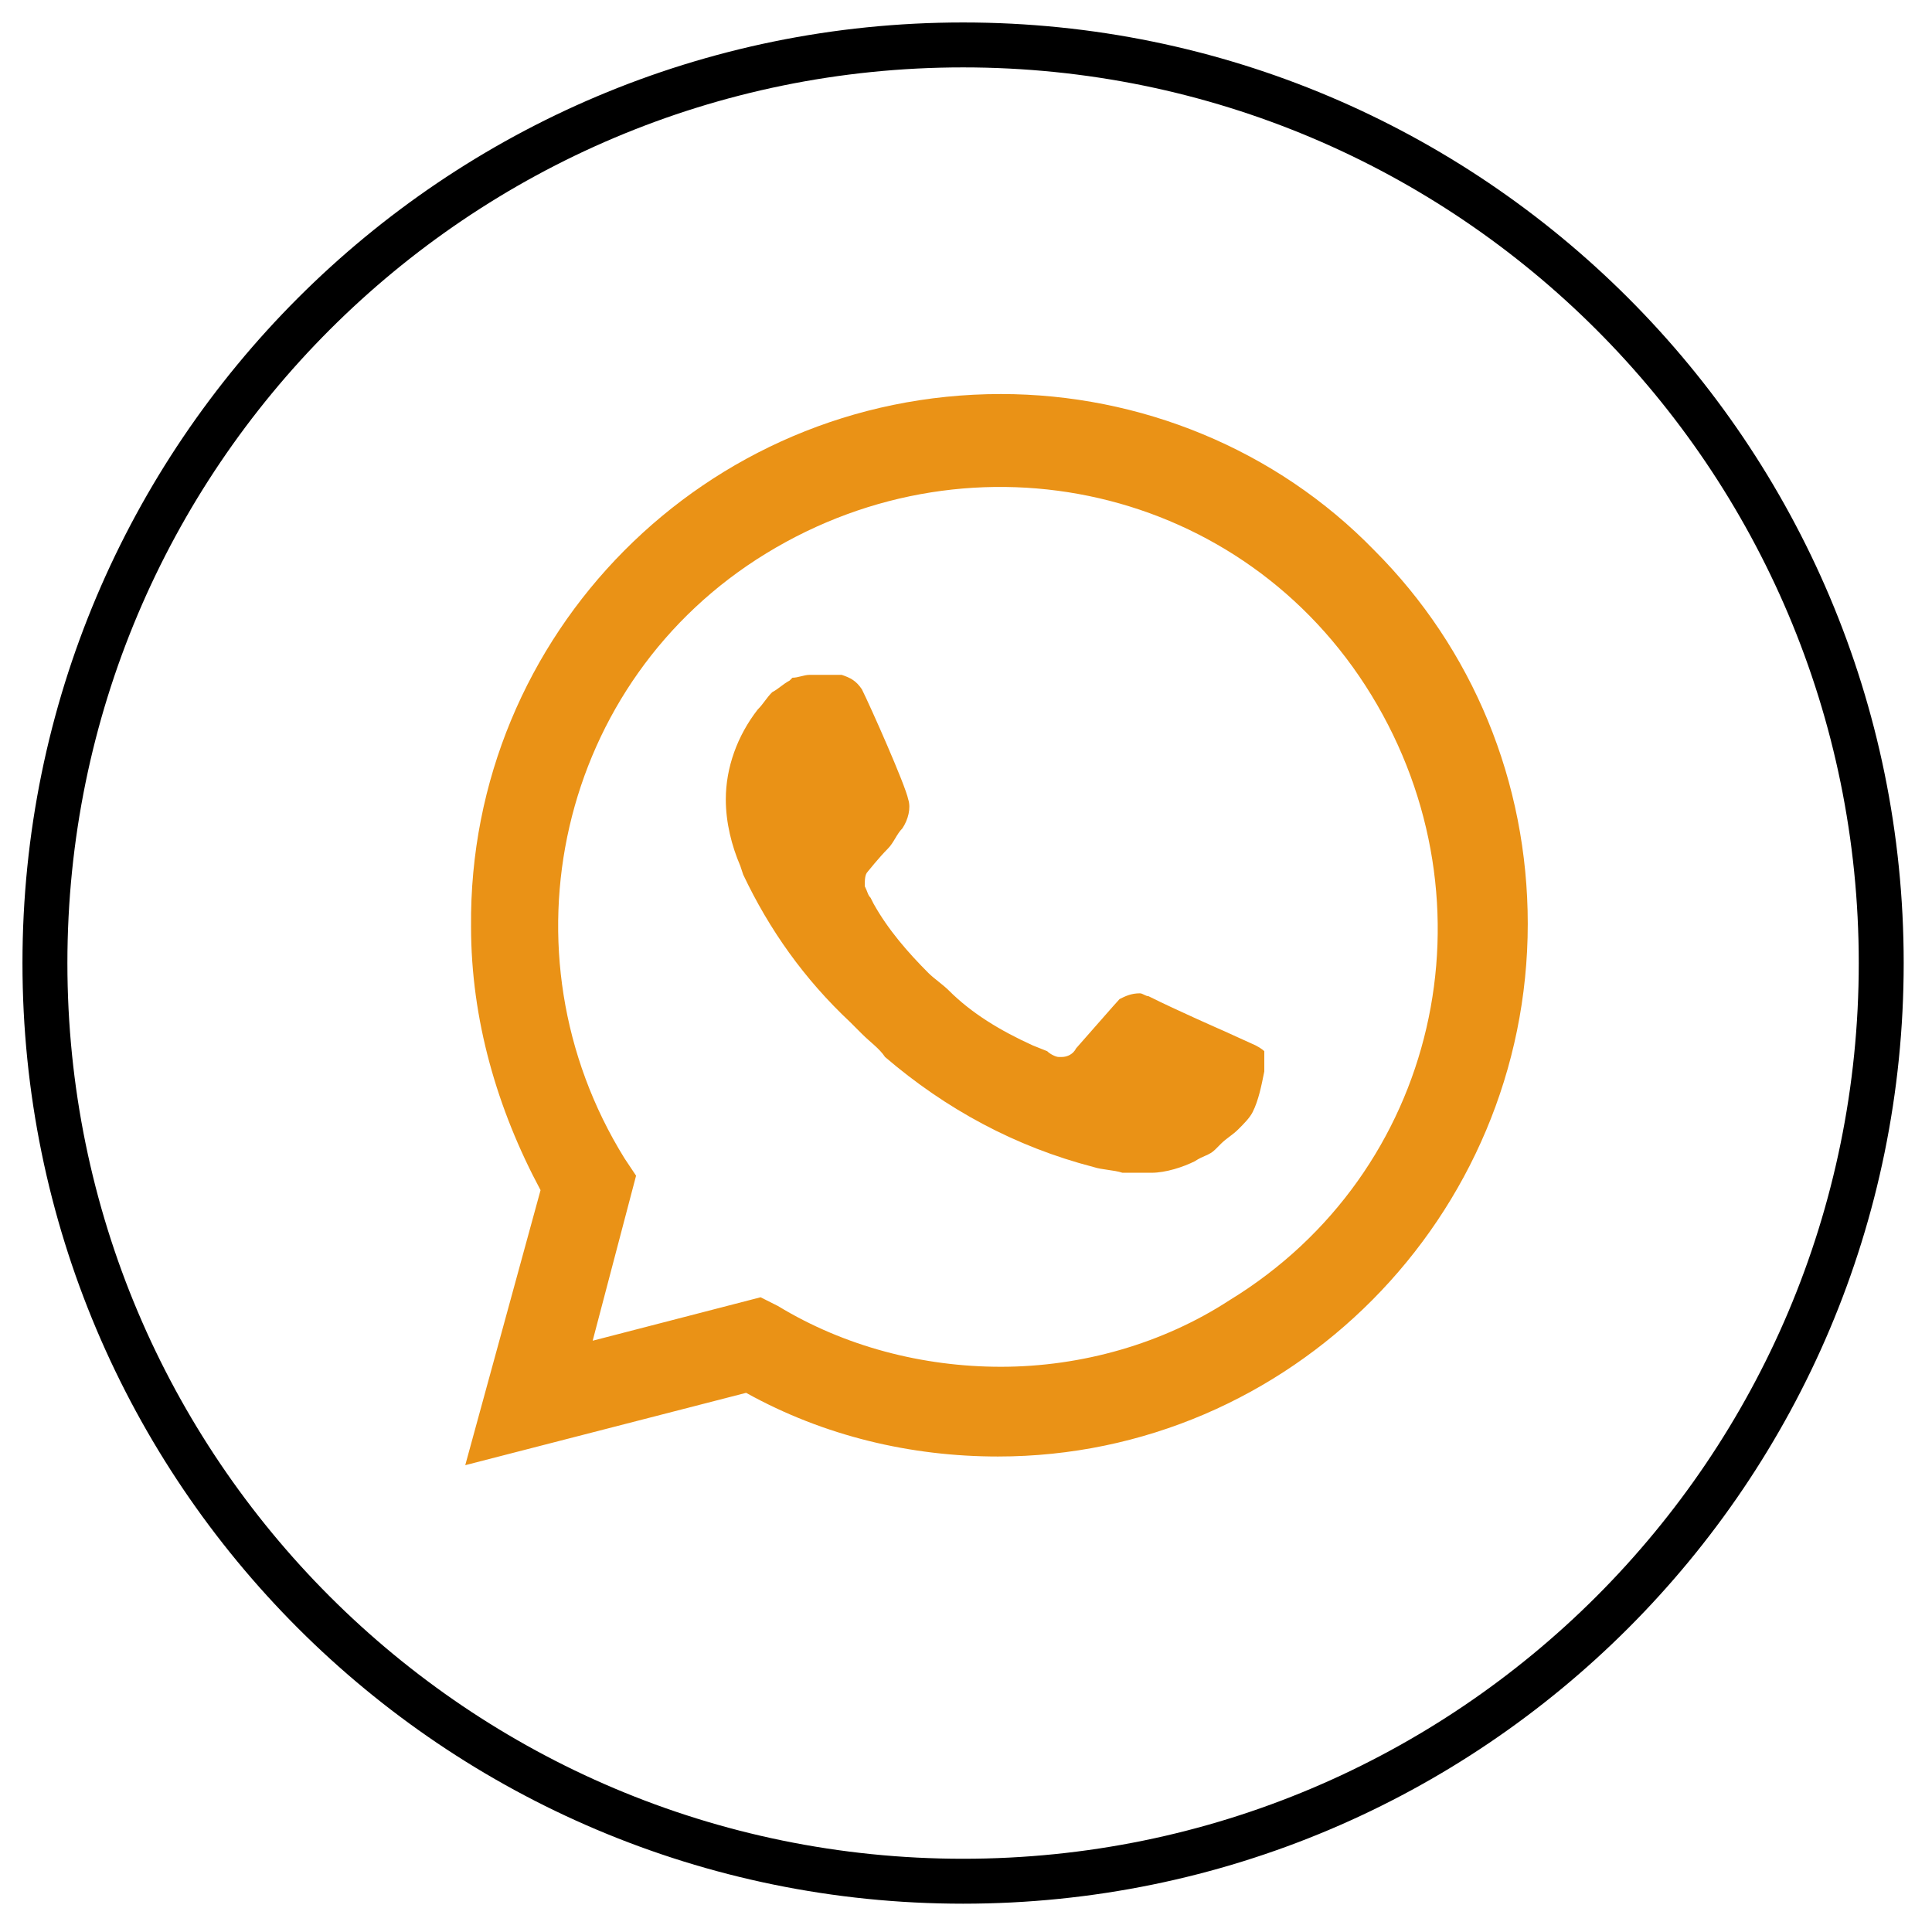 <?xml version="1.0" encoding="UTF-8"?> <svg xmlns="http://www.w3.org/2000/svg" width="43" height="43" viewBox="0 0 43 43" fill="none"><path d="M1 21.435C1 10.149 10.149 1 21.435 1C32.721 1 41.87 10.149 41.87 21.435C41.87 32.721 32.721 41.87 21.435 41.87C10.149 41.87 1 32.721 1 21.435Z" stroke="black"></path><path d="M30.588 12.249C28.397 9.994 25.369 8.77 22.276 8.77C15.704 8.77 10.42 14.118 10.484 20.626C10.484 22.688 11.064 24.685 12.031 26.489L10.355 32.61L16.606 31C18.345 31.966 20.278 32.417 22.211 32.417C28.719 32.417 34.003 27.069 34.003 20.561C34.003 17.404 32.779 14.44 30.588 12.249ZM22.276 30.42C20.536 30.42 18.796 29.969 17.314 29.067L16.928 28.873L13.191 29.84L14.157 26.167L13.899 25.78C11.064 21.206 12.417 15.149 17.057 12.314C21.696 9.479 27.688 10.832 30.523 15.471C33.358 20.11 32.005 26.102 27.366 28.938C25.884 29.904 24.08 30.42 22.276 30.42ZM27.946 23.267L27.237 22.945C27.237 22.945 26.206 22.494 25.562 22.172C25.497 22.172 25.433 22.108 25.369 22.108C25.175 22.108 25.046 22.172 24.918 22.236C24.918 22.236 24.853 22.301 23.951 23.332C23.887 23.461 23.758 23.525 23.629 23.525H23.564C23.5 23.525 23.371 23.461 23.307 23.396L22.985 23.267C22.276 22.945 21.631 22.559 21.116 22.043C20.987 21.914 20.794 21.785 20.665 21.657C20.214 21.206 19.763 20.69 19.441 20.11L19.376 19.981C19.312 19.917 19.312 19.852 19.247 19.724C19.247 19.595 19.247 19.466 19.312 19.401C19.312 19.401 19.57 19.079 19.763 18.886C19.892 18.757 19.956 18.564 20.085 18.435C20.214 18.242 20.278 17.984 20.214 17.791C20.149 17.468 19.376 15.729 19.183 15.342C19.054 15.149 18.925 15.084 18.732 15.02H18.539C18.41 15.02 18.216 15.02 18.023 15.02C17.894 15.02 17.765 15.084 17.637 15.084L17.572 15.149C17.443 15.213 17.314 15.342 17.186 15.406C17.057 15.535 16.992 15.664 16.863 15.793C16.412 16.373 16.154 17.082 16.154 17.791C16.154 18.306 16.283 18.822 16.477 19.273L16.541 19.466C17.121 20.69 17.894 21.785 18.925 22.752L19.183 23.01C19.376 23.203 19.57 23.332 19.698 23.525C21.052 24.685 22.598 25.523 24.338 25.974C24.531 26.038 24.789 26.038 24.982 26.102C25.175 26.102 25.433 26.102 25.626 26.102C25.948 26.102 26.335 25.974 26.593 25.845C26.786 25.716 26.915 25.716 27.044 25.587L27.173 25.458C27.302 25.329 27.43 25.265 27.559 25.136C27.688 25.007 27.817 24.878 27.881 24.749C28.01 24.492 28.075 24.169 28.139 23.847C28.139 23.718 28.139 23.525 28.139 23.396C28.139 23.396 28.075 23.332 27.946 23.267Z" fill="#EA9216"></path></svg> 